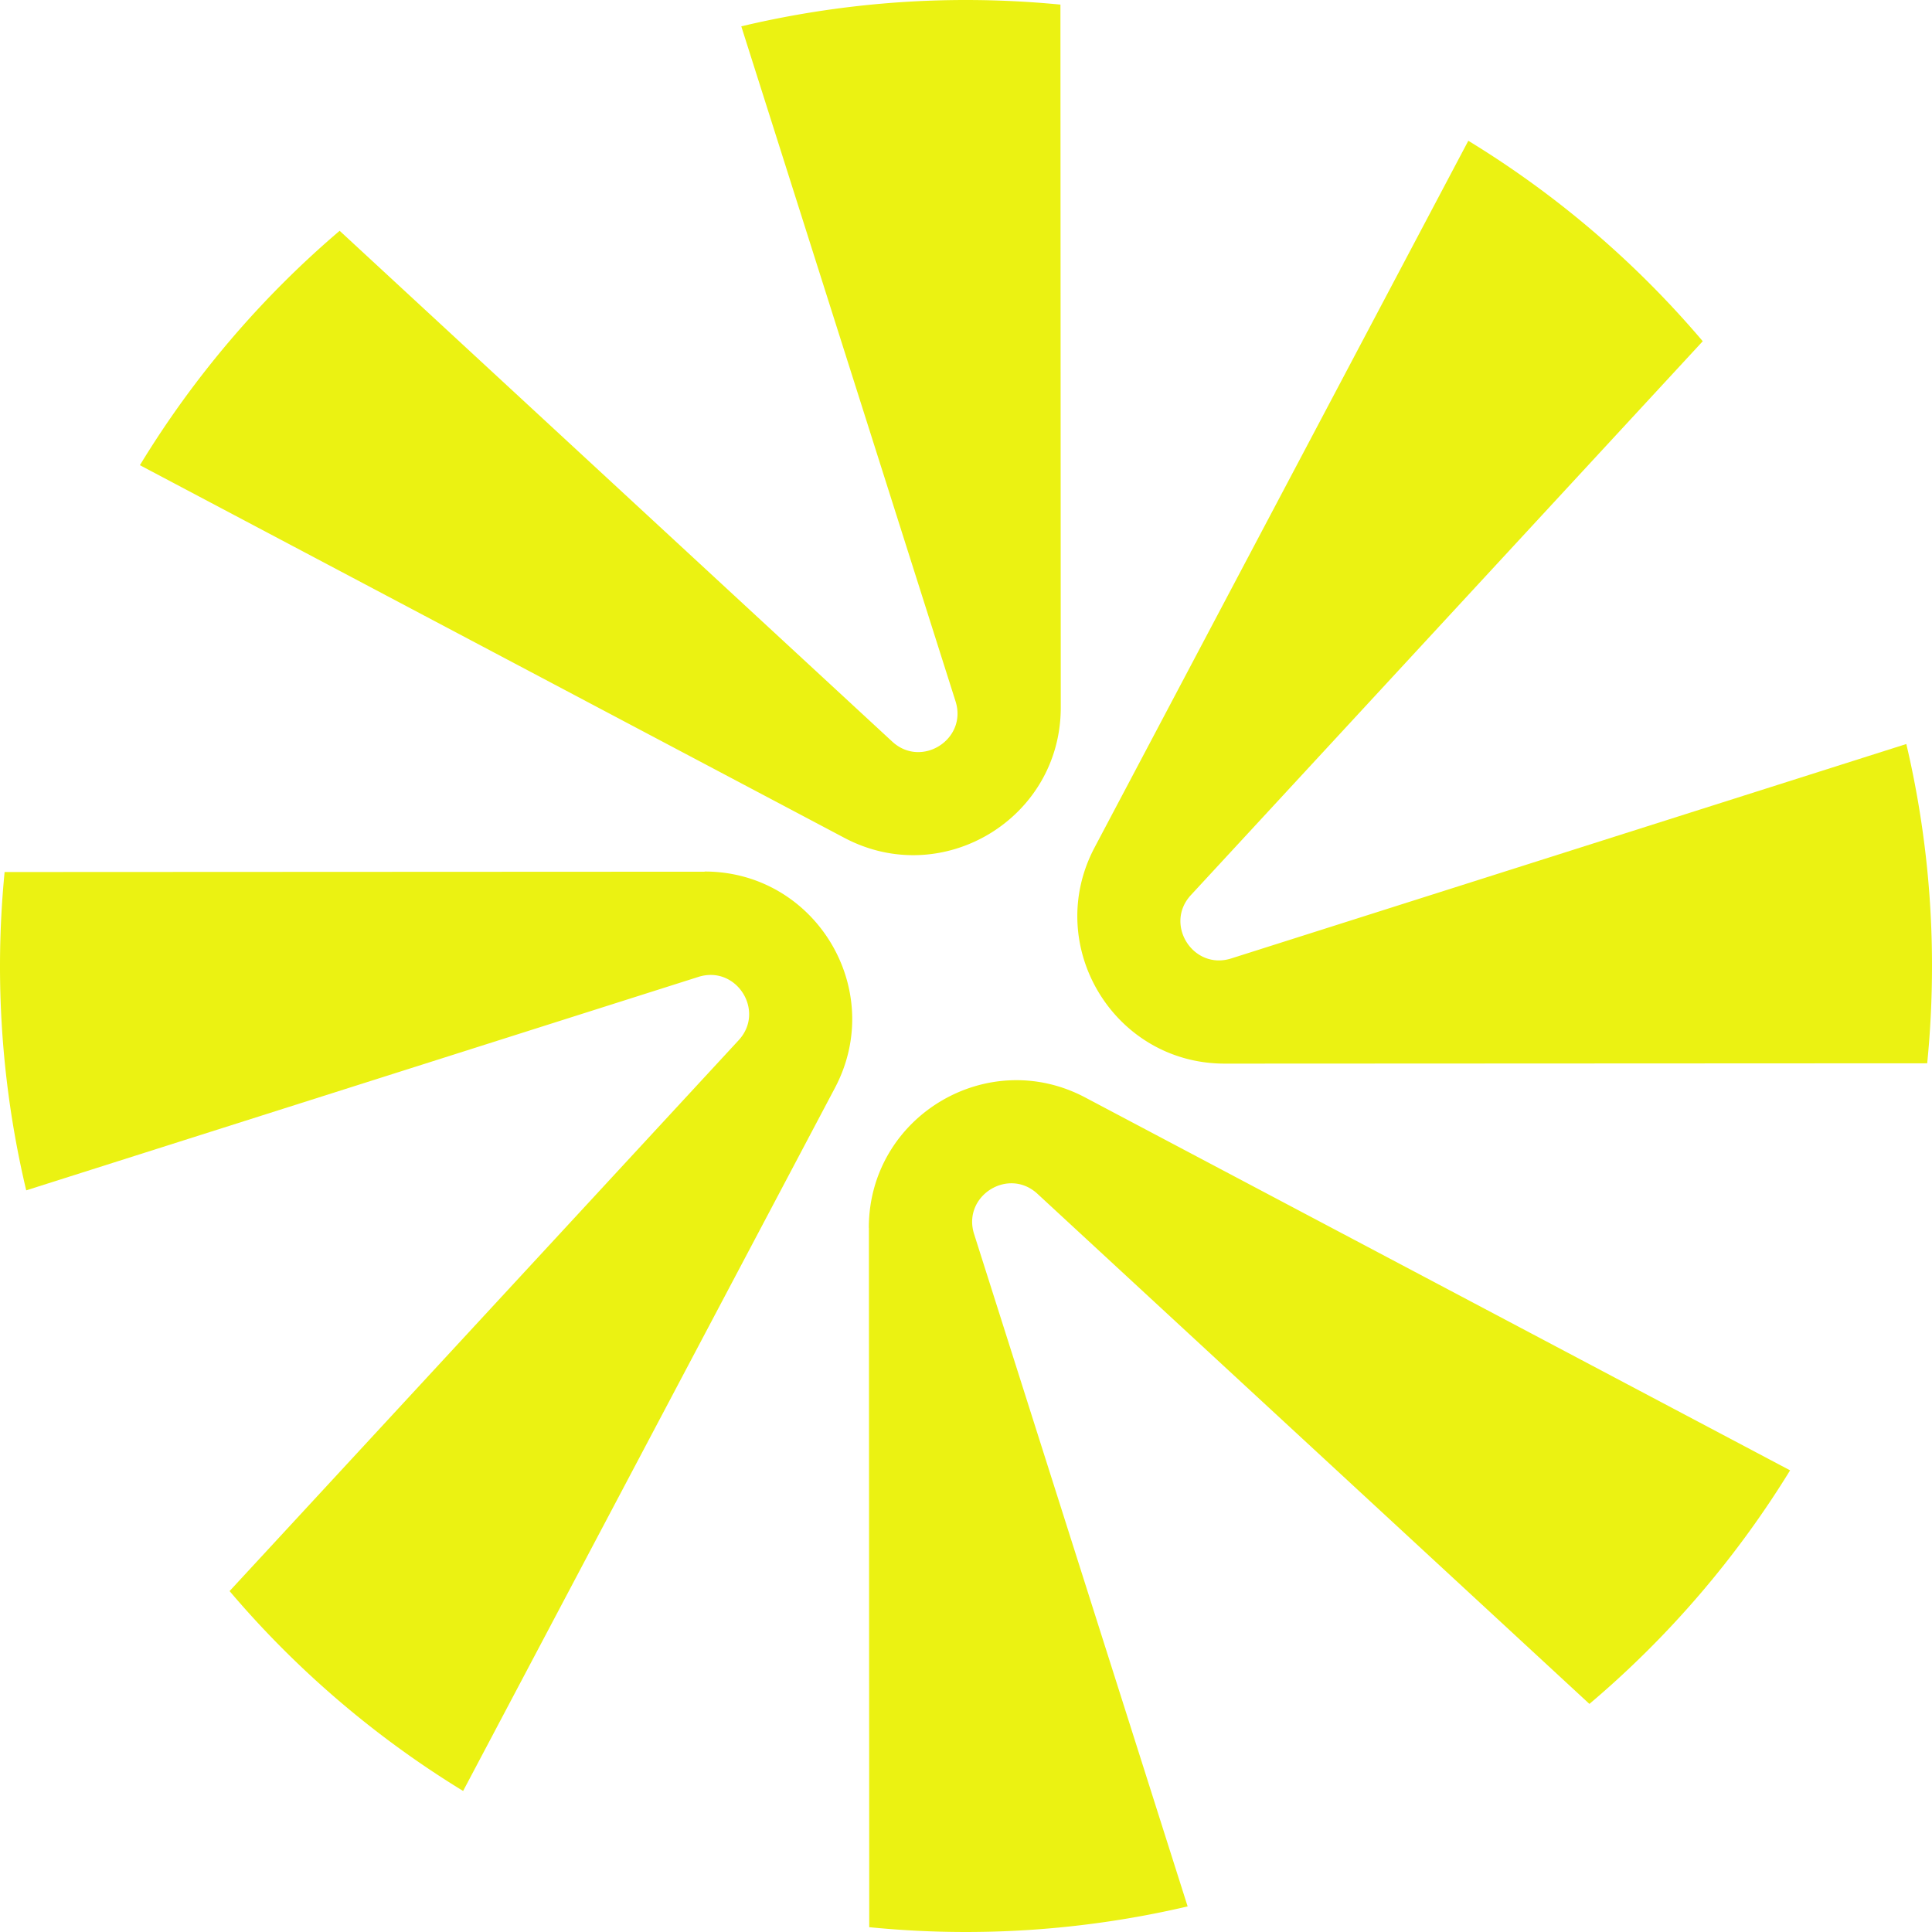<svg xmlns="http://www.w3.org/2000/svg" viewBox="0 0 1000 1000"><defs><style>.cls-1{fill:#ebf212;}</style></defs><g id="Capa_2" data-name="Capa 2"><g id="Capa_1-2" data-name="Capa 1"><path class="cls-1" d="M549.05,366.2,548.88,2.38C532.82.83,516.48,0,500,0A502.78,502.78,0,0,0,383.69,13.63L494.59,363c6.26,19.67-17.67,34.85-32.79,20.83l-286-264.37A502.65,502.65,0,0,0,72.41,240.78L437.09,433.69C487.89,460.55,549.05,423.71,549.05,366.2Z"/><path class="cls-1" d="M449.74,635.51l.17,362a504.06,504.06,0,0,0,164.81-10.75l-110.52-348c-6.26-19.67,17.67-34.85,32.79-20.84L822.68,881.94A502.75,502.75,0,0,0,926.55,761.05l-364.85-193c-50.8-26.87-112,10-112,67.48Z"/><path class="cls-1" d="M616.43,463.27,881.34,176.62A501.92,501.92,0,0,0,760,72.86L566.57,438.62c-26.87,50.8,10,112,67.47,111.91l363.47-.17Q1000,525.52,1000,500a500.62,500.62,0,0,0-13.29-114.9l-349.46,111C617.59,502.33,602.41,478.4,616.43,463.27Z"/><path class="cls-1" d="M364.74,451.19l-362.36.17C.83,467.37,0,483.6,0,500A501.51,501.51,0,0,0,13.57,616.12l347.9-110.47c19.67-6.26,34.85,17.67,20.83,32.8L118.83,823.54A501.91,501.91,0,0,0,239.71,927L432.16,563.1c26.87-50.8-10-112-67.48-112Z"/></g></g></svg>